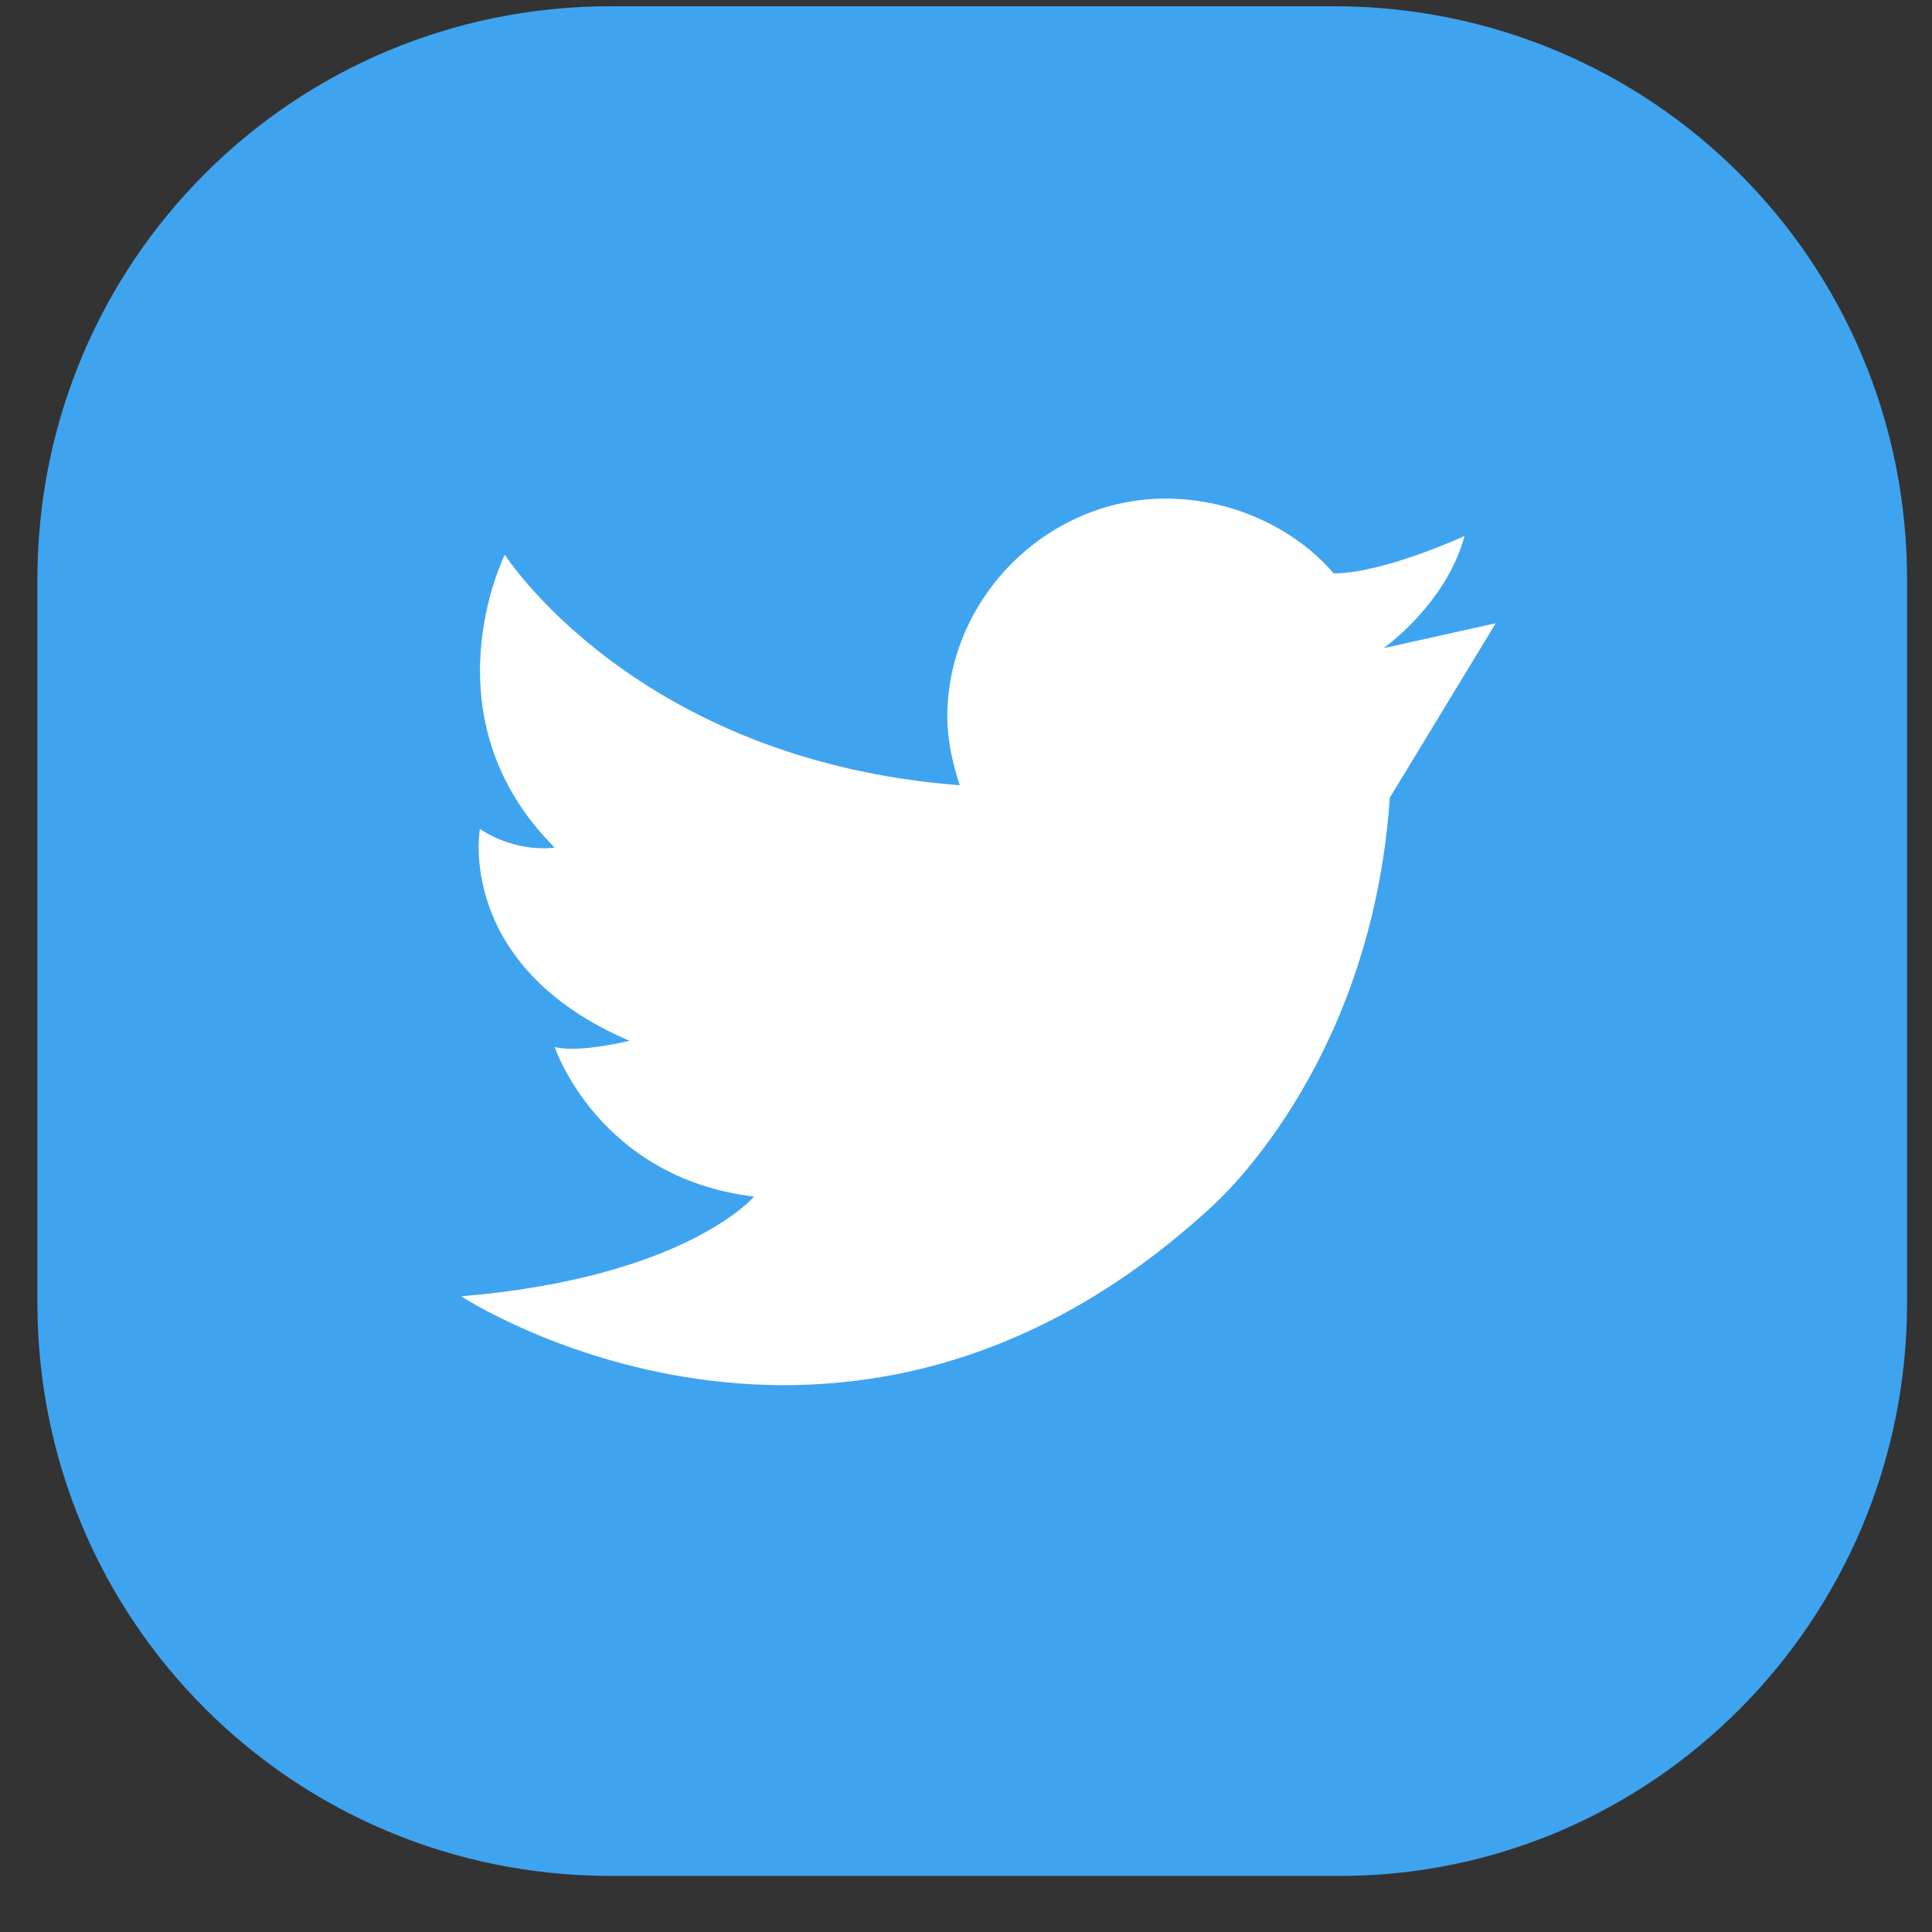 <?xml version="1.0" encoding="utf-8"?>
<!-- Generator: Adobe Illustrator 26.5.0, SVG Export Plug-In . SVG Version: 6.00 Build 0)  -->
<svg version="1.1" id="Capa_1" xmlns="http://www.w3.org/2000/svg" xmlns:xlink="http://www.w3.org/1999/xlink" x="0px" y="0px"
	 viewBox="0 0 31 31" style="enable-background:new 0 0 31 31;" xml:space="preserve">
<rect x="0" y="0" width="31" height="31" fill="#333333" stroke="none"/>
<style type="text/css">
	.st0{fill:#3FA4F0;}
	.st1{fill:#FFFFFF;}
</style>
<path class="st0" d="M21.5,30.1H9.8c-5.1,0-9.2-4.1-9.2-9.2V9.3c0-5.1,4.1-9.2,9.2-9.2h11.6c5.1,0,9.2,4.1,9.2,9.2v11.6
	C30.6,26,26.5,30.1,21.5,30.1"/>
<path class="st1" d="M22.2,10.4c0,0,1-0.7,1.3-1.8c0,0-1.3,0.6-2.1,0.6C20.8,8.5,19.8,8,18.7,8c-1.9,0-3.5,1.6-3.5,3.5
	c0,0.4,0.1,0.8,0.2,1.1c0,0,0,0,0,0c-5.2-0.4-7.3-3.7-7.3-3.7s-1.3,2.6,0.8,4.7c0,0-0.6,0.1-1.2-0.3c0,0-0.4,2.2,2.4,3.4
	c0,0-0.8,0.2-1.2,0.1c0,0,0.7,2.1,3.2,2.4c0,0-1.1,1.3-4.7,1.6c0,0,6.1,4,12-1.4c0,0,2.6-2.2,2.9-6.6L24,10L22.2,10.4L22.2,10.4z"/>
</svg>
